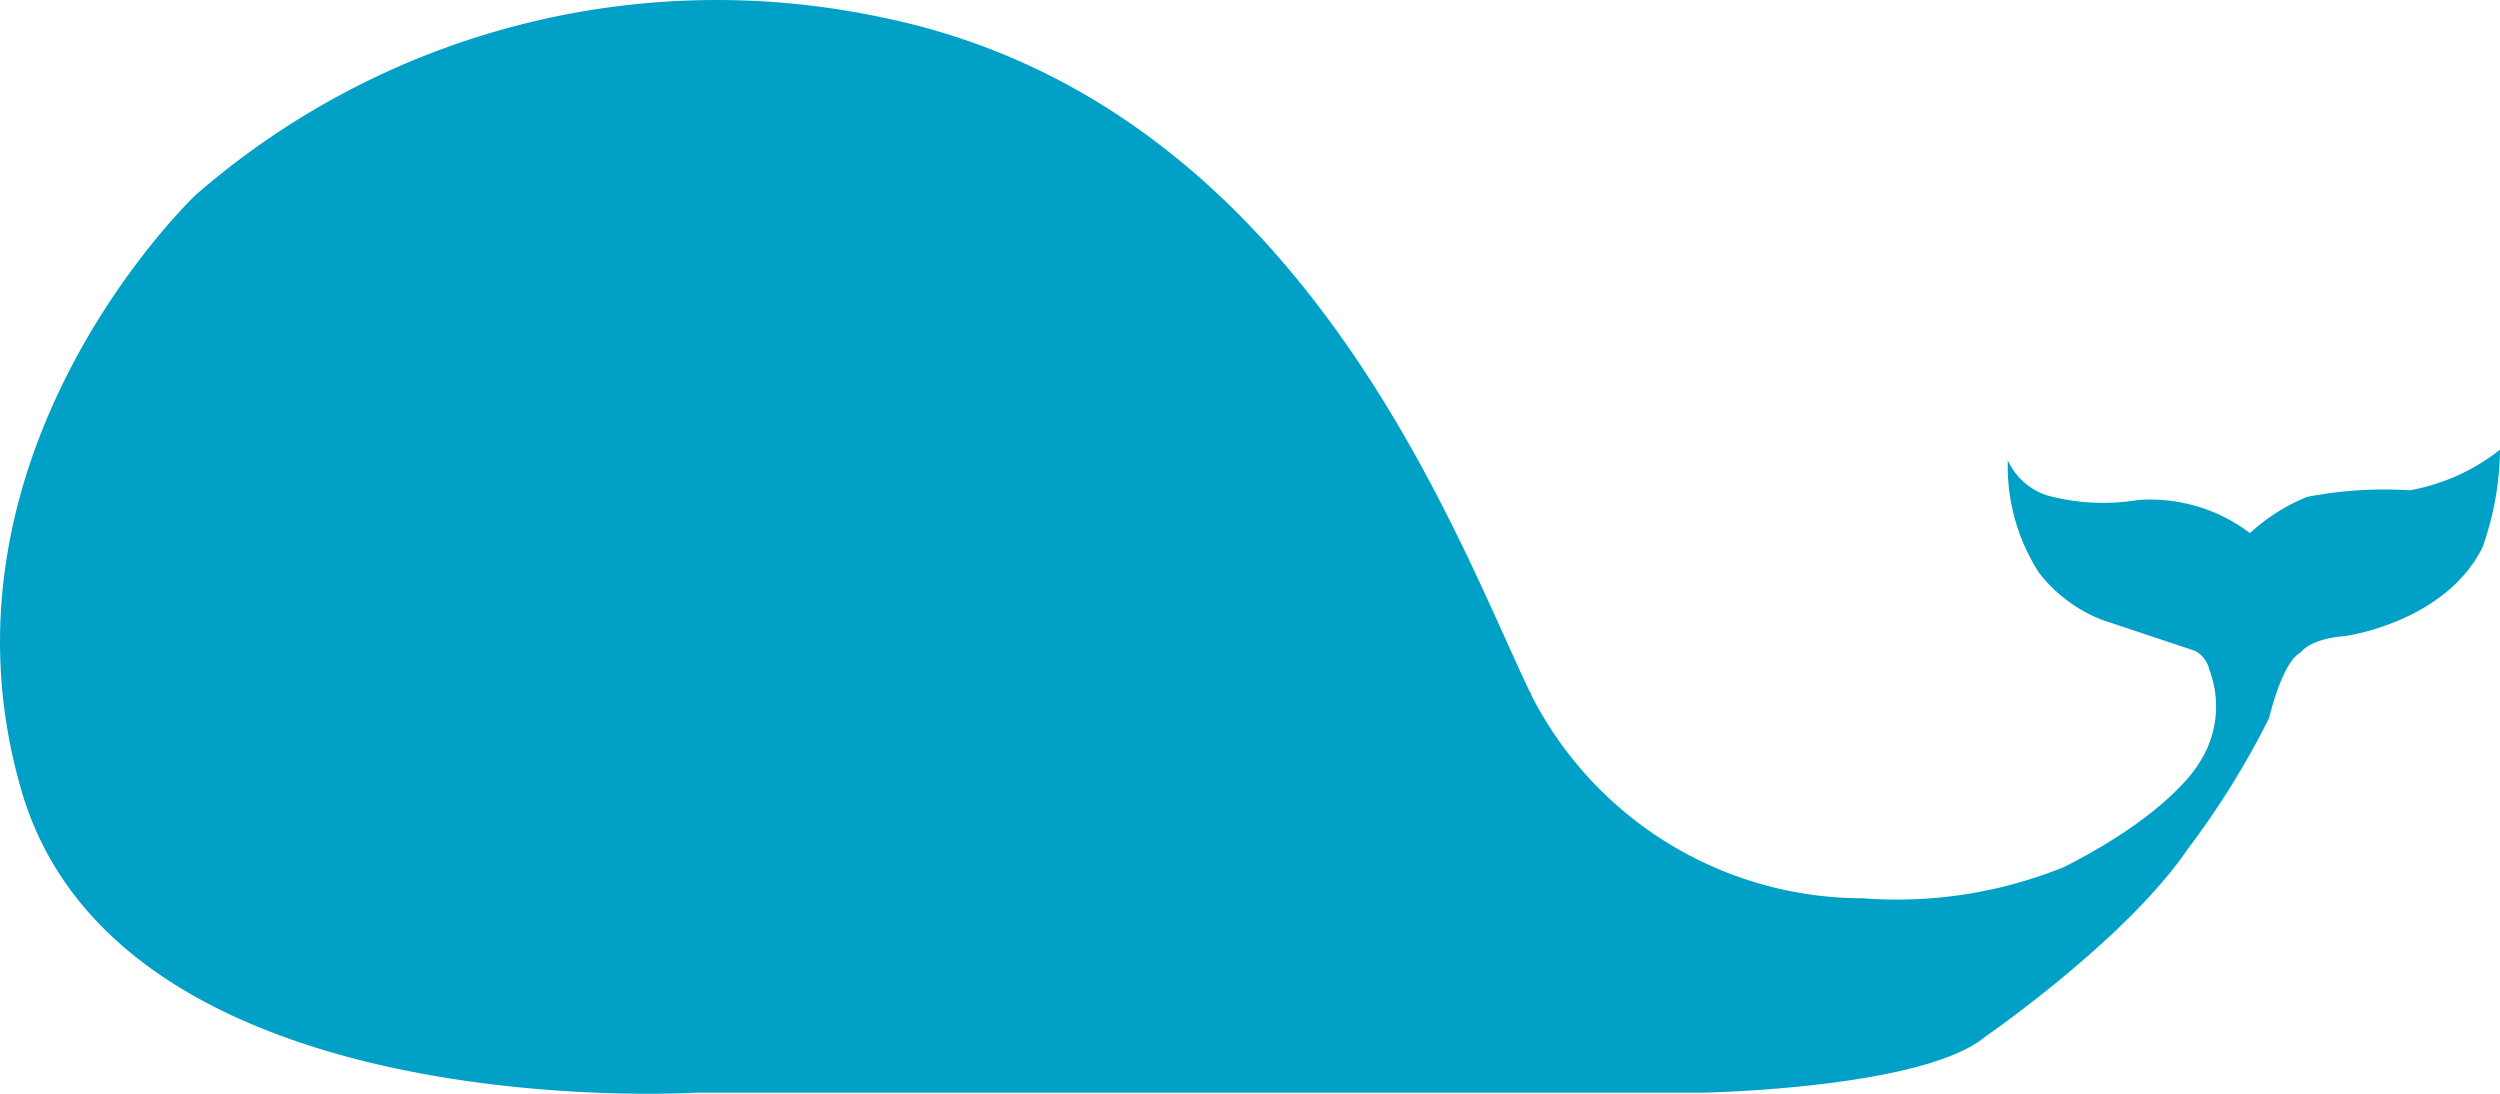 <svg xmlns="http://www.w3.org/2000/svg" viewBox="0 0 160 70"><defs><style>.cls-1{fill:#00a0c7;}</style></defs><g id="レイヤー_2" data-name="レイヤー 2"><g id="レイヤー_1-2" data-name="レイヤー 1"><path id="whale" class="cls-1" d="M144,34.12A10.59,10.59,0,0,0,136.84,32,13.71,13.71,0,0,1,131,31.7a4.16,4.16,0,0,1-2.5-2.24,12.56,12.56,0,0,0,2,7.2,9.47,9.47,0,0,0,4,3l6,2a1.84,1.84,0,0,1,.9,1.21,6.59,6.59,0,0,1-.68,6S139,52,132.1,55.49a28.5,28.5,0,0,1-12.88,2A23.82,23.82,0,0,1,98,44.48c0-.1-.09-.2-.14-.3C93,34,83.12,6.53,56.38,1.1A50.8,50.8,0,0,0,12.52,12.48S-4.94,29,1.38,50.62,44.56,69.93,44.56,69.93h64.38s14.14-.24,18.14-3.6c0,0,9-6.2,12.94-12a53.58,53.58,0,0,0,5.2-8.37s.84-3.6,2-4.18c0,0,.58-.91,2.88-1.07,0,0,6.4-.88,8.78-5.68A19.13,19.13,0,0,0,160,28.78a13,13,0,0,1-5.78,2.6,25.76,25.76,0,0,0-6.56.42A11.91,11.91,0,0,0,144,34.12Z"/></g></g></svg>